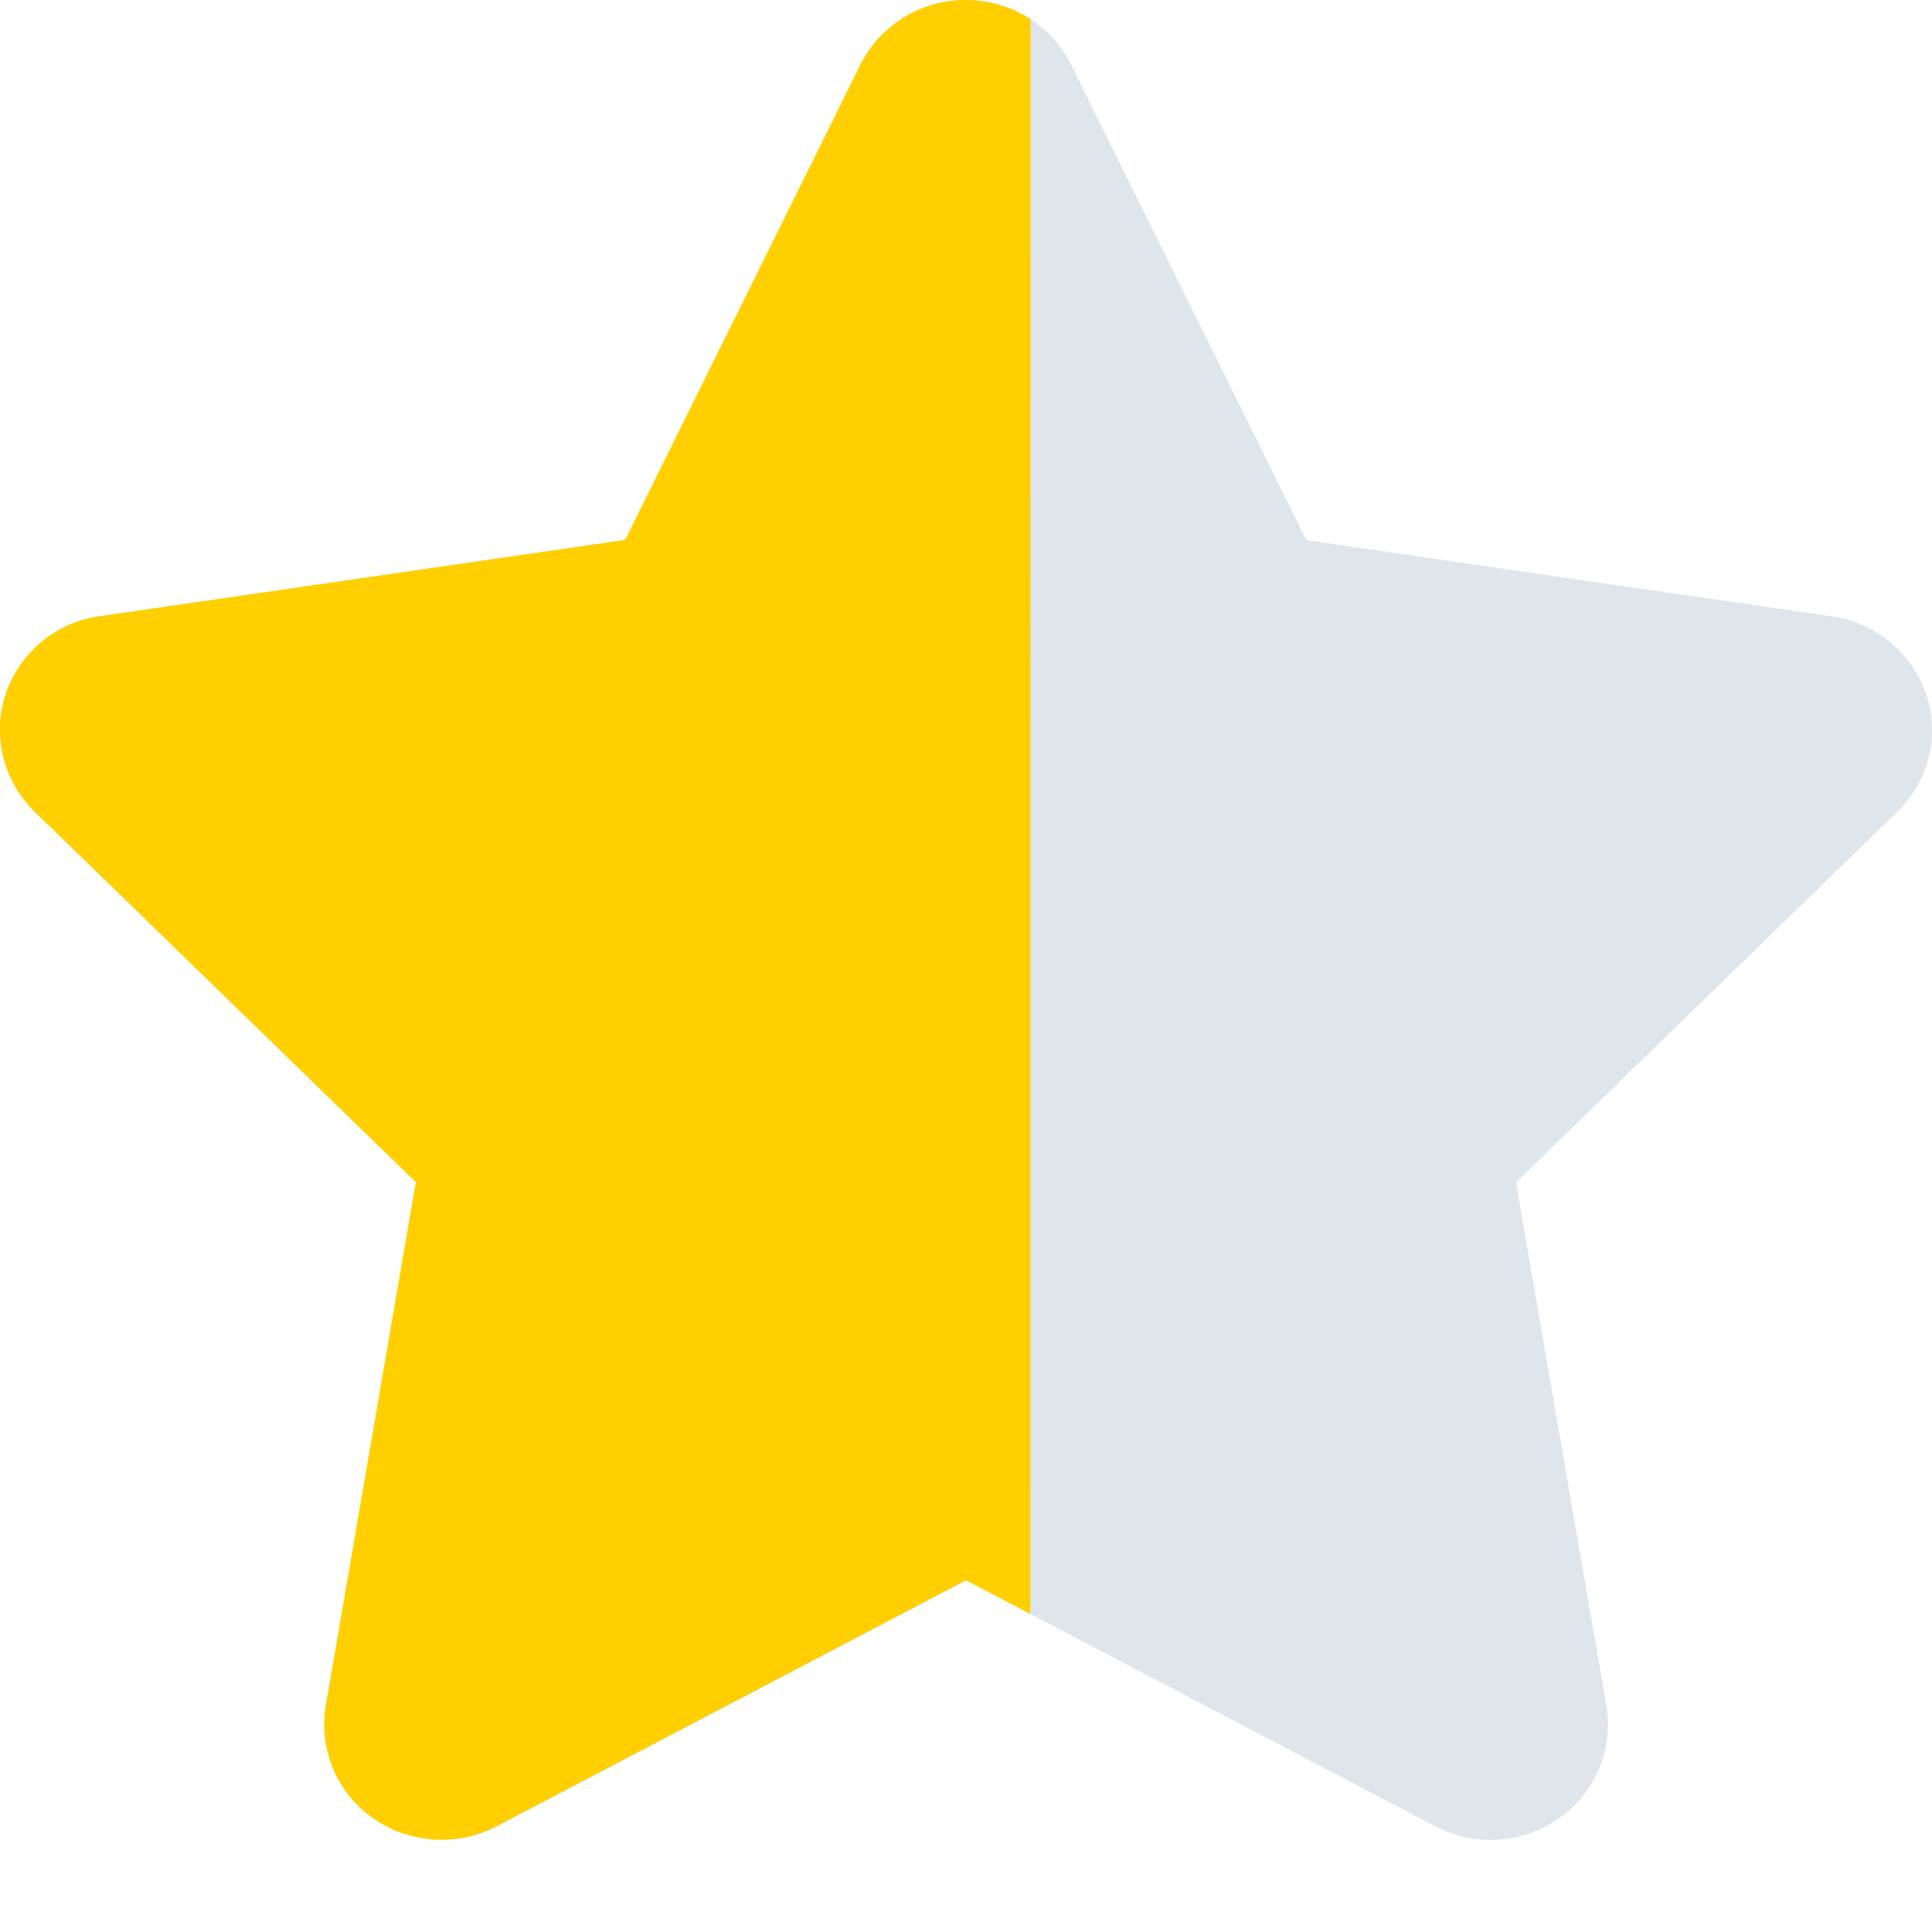 <svg width="15" height="15" viewBox="0 0 15 15" xmlns="http://www.w3.org/2000/svg" xmlns:xlink="http://www.w3.org/1999/xlink">
    <defs>
        <path d="M7.498 0c.183 0 .357.054.504.149L8 12.53l-.5-.261-3.644 1.91a.93.93 0 0 1-.96-.063.888.888 0 0 1-.366-.874l.699-4.064-2.96-2.877a.886.886 0 0 1-.225-.912.903.903 0 0 1 .73-.605l4.08-.592L6.68.503A.912.912 0 0 1 7.498 0z" id="h2h3zlve9a"/>
    </defs>
    <g fill="none" fill-rule="evenodd">
        <path d="M8.316.502A.909.909 0 0 0 7.498 0a.912.912 0 0 0-.818.502L4.853 4.193l-4.079.592a.903.903 0 0 0-.73.605.886.886 0 0 0 .225.912l2.96 2.877-.7 4.064a.888.888 0 0 0 .367.874.93.93 0 0 0 .96.064l3.645-1.911 3.644 1.91a.923.923 0 0 0 .96-.063.89.89 0 0 0 .367-.874L11.77 9.18l2.96-2.877a.88.88 0 0 0 .225-.912.907.907 0 0 0-.73-.605l-4.082-.592L8.316.503z" fill="#DEE6EB" fill-rule="nonzero"/>
        <use fill="#FFCF00" xlink:href="#h2h3zlve9a"/>
    </g>
</svg>
